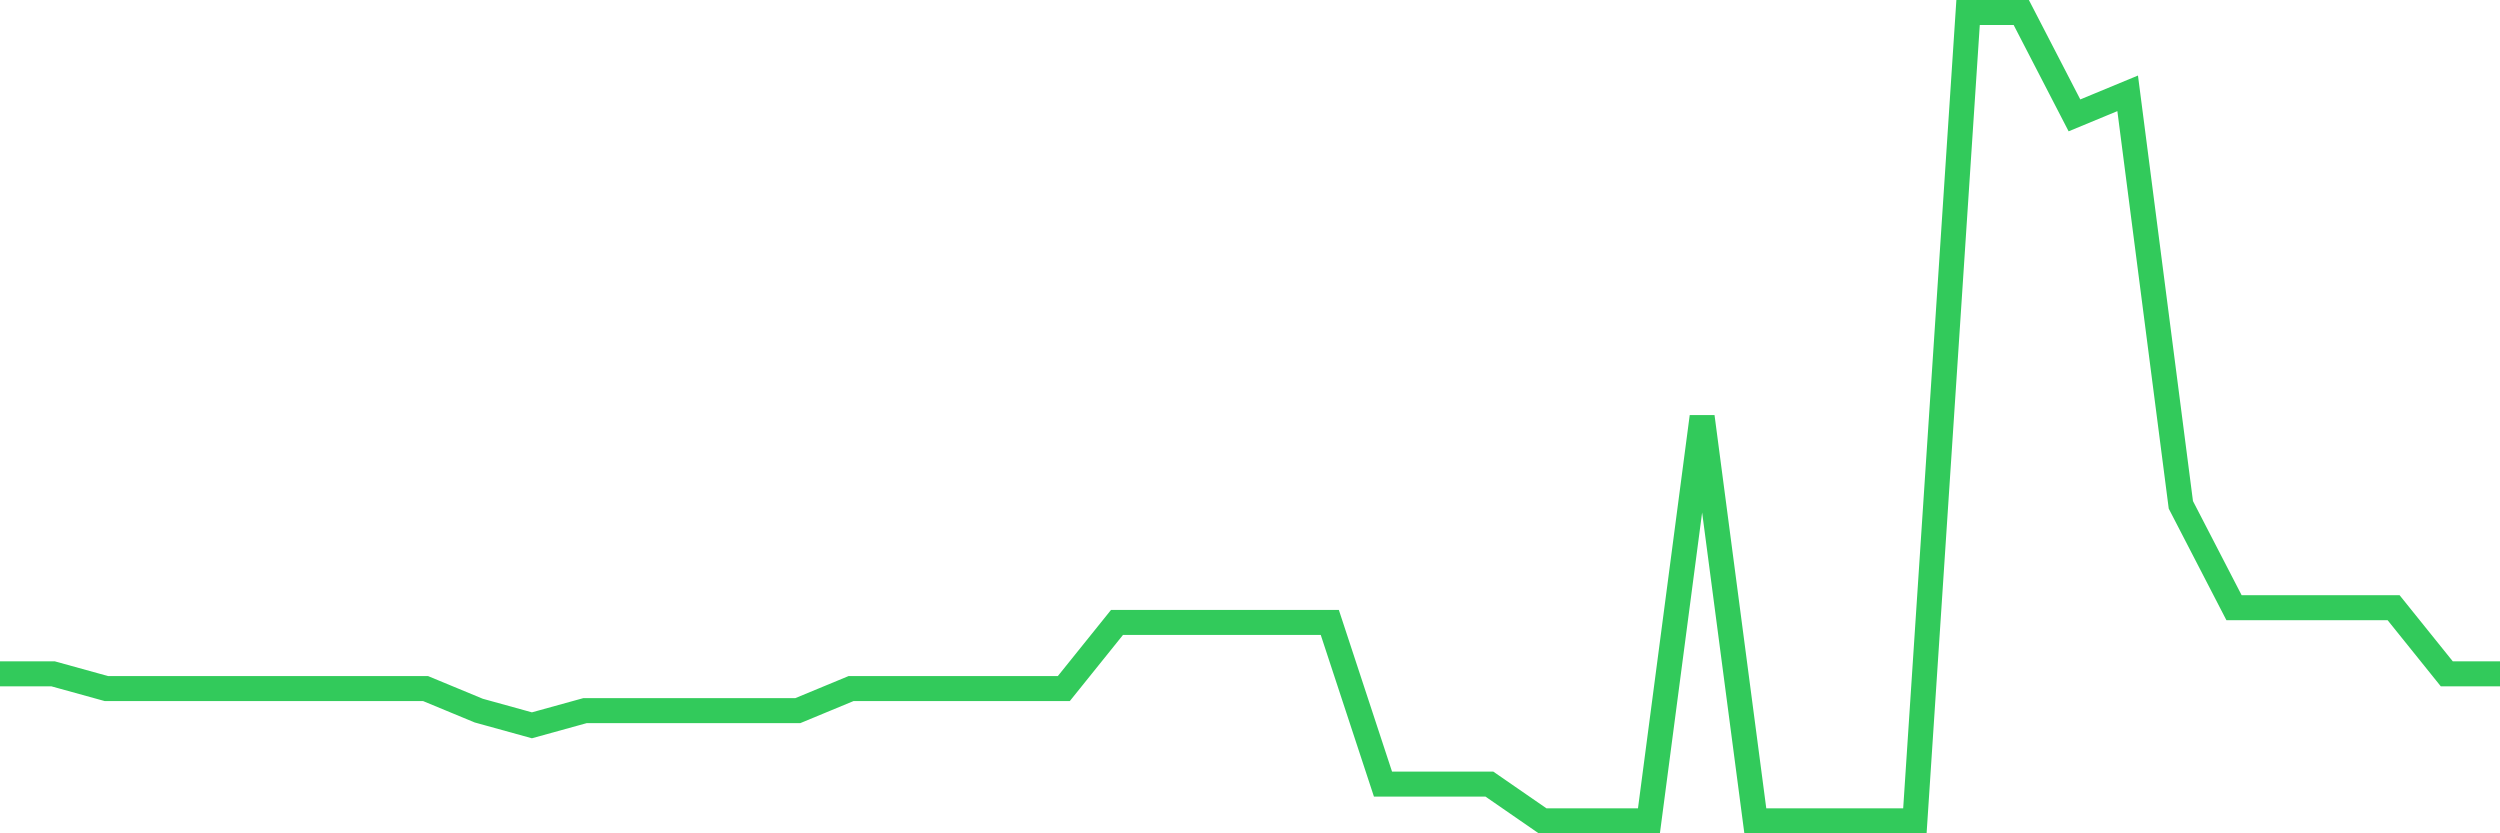 <svg
  xmlns="http://www.w3.org/2000/svg"
  xmlns:xlink="http://www.w3.org/1999/xlink"
  width="120"
  height="40"
  viewBox="0 0 120 40"
  preserveAspectRatio="none"
>
  <polyline
    points="0,32.345 2.553,32.345 5.106,33.051 7.66,33.051 10.213,33.051 12.766,33.051 15.319,33.051 17.872,33.051 20.426,33.051 22.979,34.109 25.532,34.815 28.085,34.109 30.638,34.109 33.191,34.109 35.745,34.109 38.298,34.109 40.851,33.051 43.404,33.051 45.957,33.051 48.511,33.051 51.064,33.051 53.617,29.876 56.17,29.876 58.723,29.876 61.277,29.876 63.83,29.876 66.383,37.636 68.936,37.636 71.489,37.636 74.043,39.4 76.596,39.4 79.149,39.4 81.702,20 84.255,39.4 86.809,39.4 89.362,39.4 91.915,39.4 94.468,0.6 97.021,0.6 99.574,5.538 102.128,4.48 104.681,24.233 107.234,29.171 109.787,29.171 112.34,29.171 114.894,29.171 117.447,32.345 120,32.345"
    fill="none"
    stroke="#32ca5b"
    stroke-width="1.2"
  >
  </polyline>
</svg>